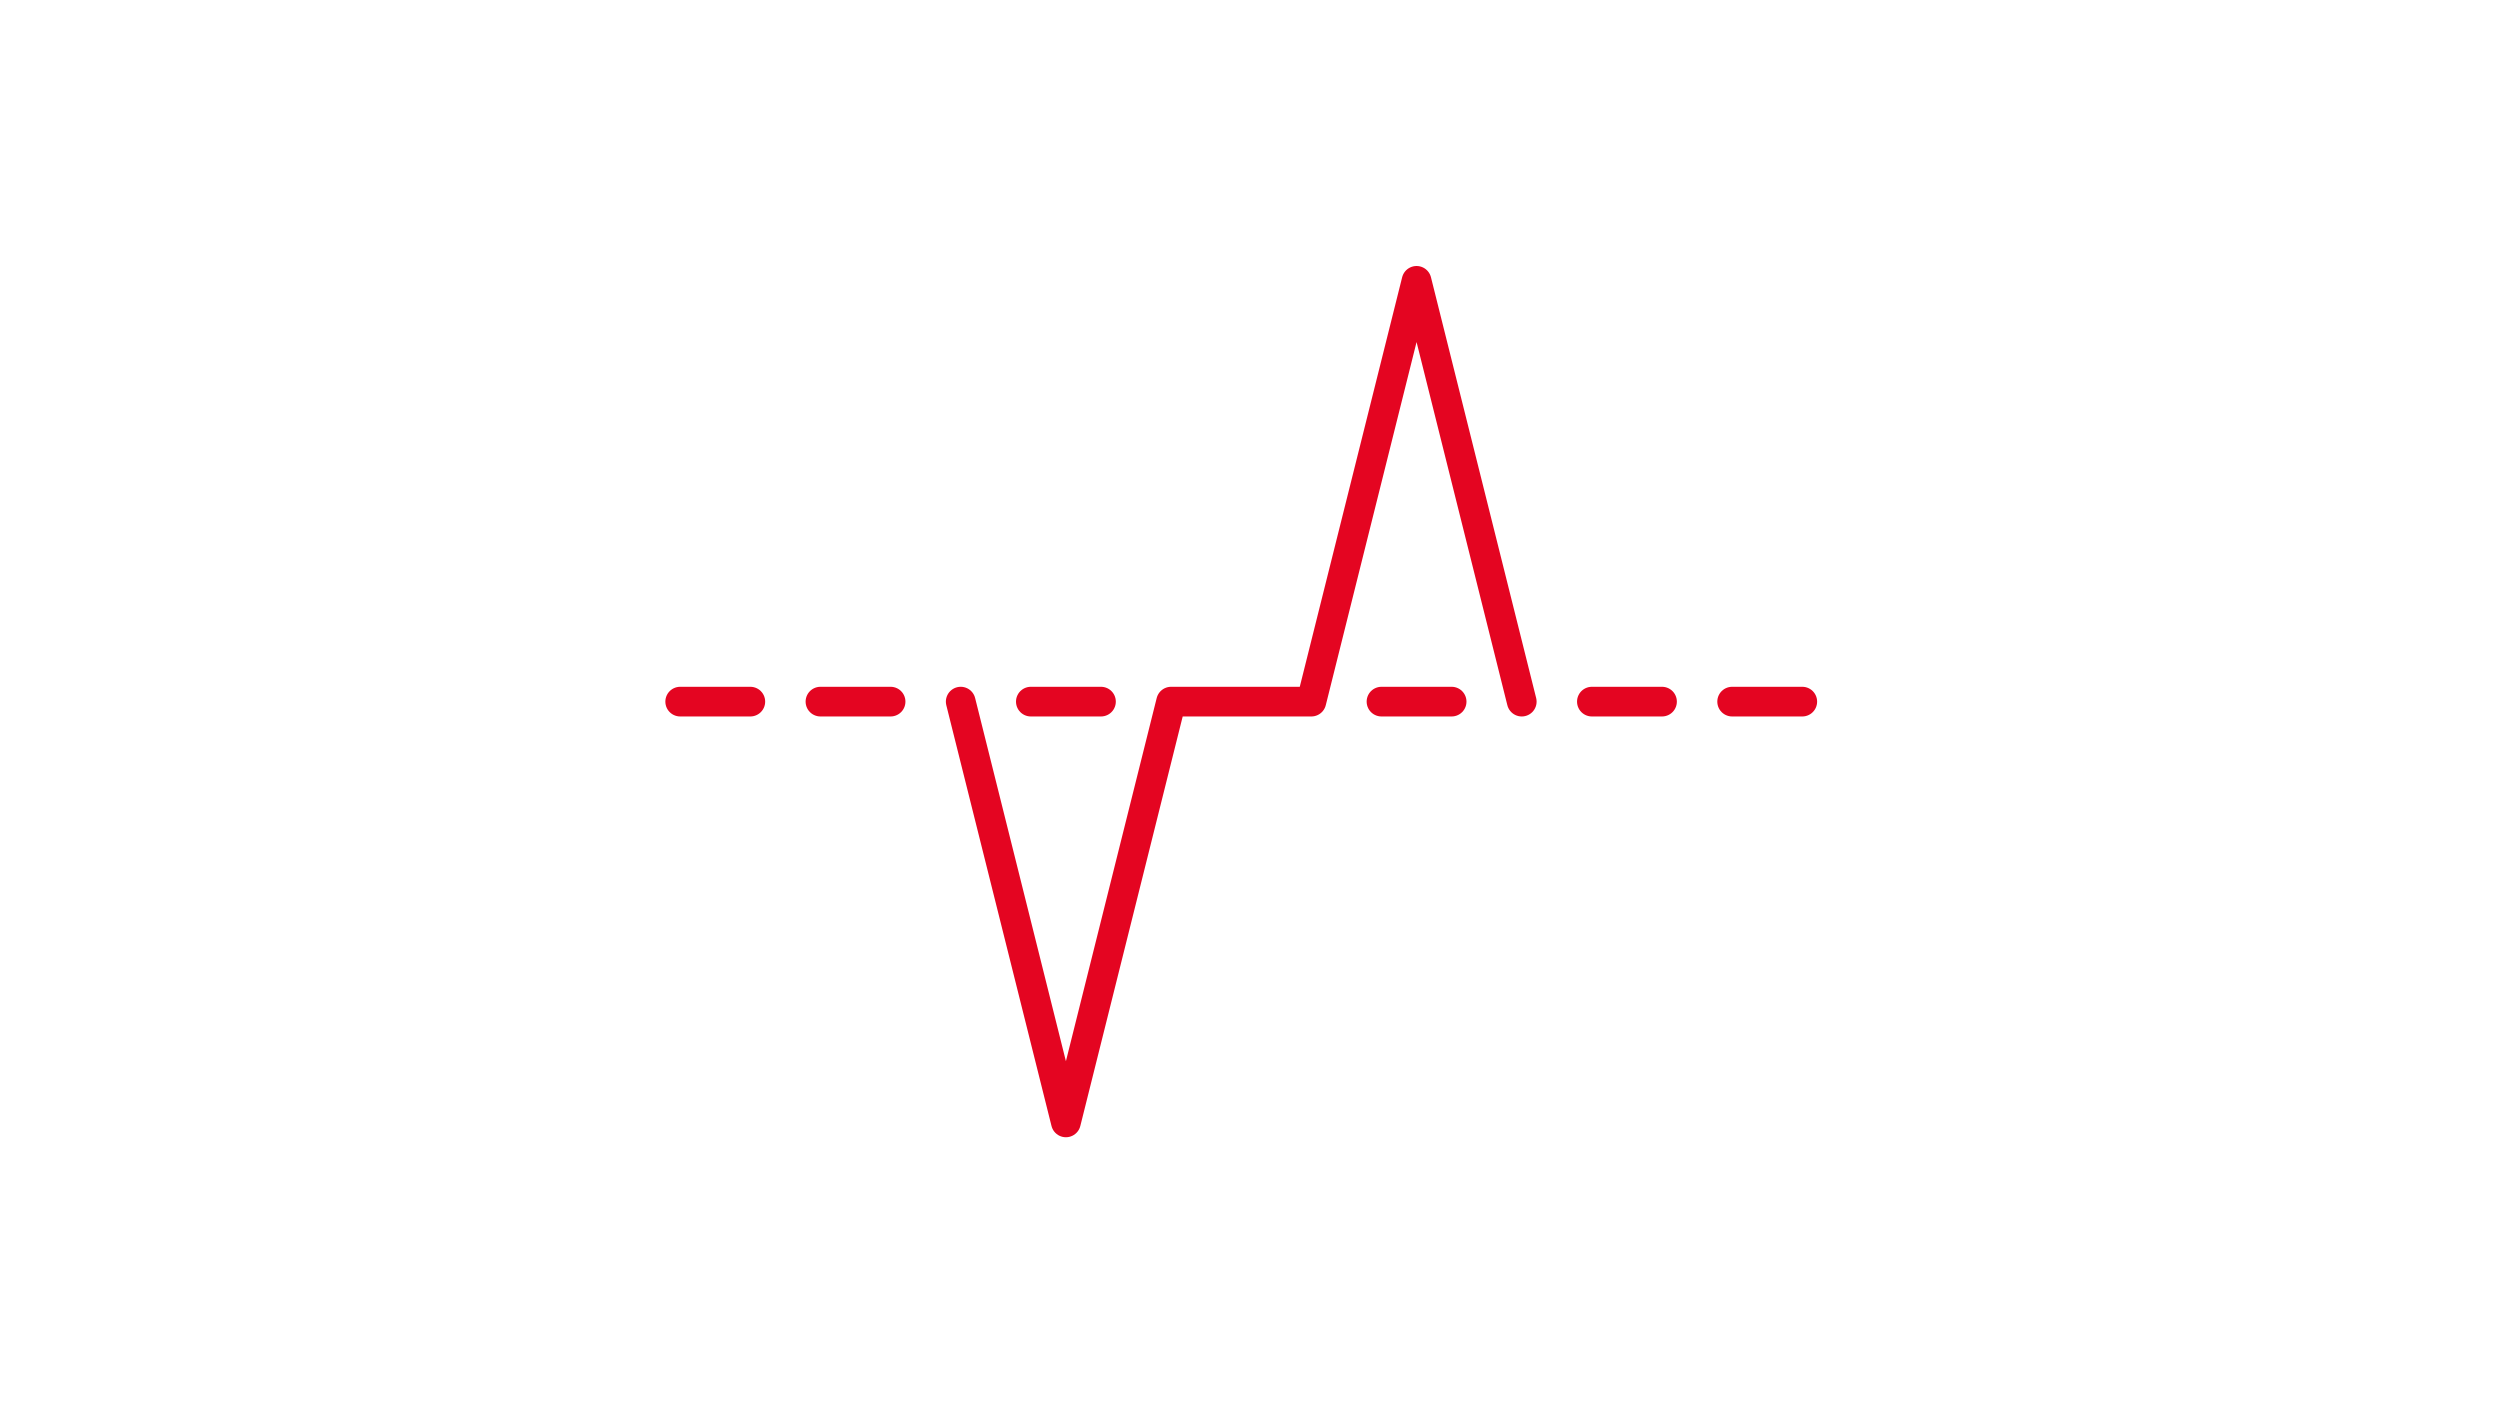 <?xml version="1.0" encoding="utf-8"?>
<!-- Generator: Adobe Illustrator 25.2.3, SVG Export Plug-In . SVG Version: 6.00 Build 0)  -->
<svg version="1.1" id="Ebene_1" xmlns="http://www.w3.org/2000/svg" xmlns:xlink="http://www.w3.org/1999/xlink" x="0px" y="0px"
	 viewBox="0 0 1540 866" style="enable-background:new 0 0 1540 866;" xml:space="preserve">
<style type="text/css">
	
		.st0{clip-path:url(#SVGID_2_);fill:none;stroke:#E40521;stroke-width:18.288;stroke-linecap:round;stroke-linejoin:round;stroke-miterlimit:10;}
</style>
<g>
	<g>
		<defs>
			<rect id="SVGID_1_" x="338" width="864" height="864"/>
		</defs>
		<clipPath id="SVGID_2_">
			<use xlink:href="#SVGID_1_"  style="overflow:visible;"/>
		</clipPath>
		<line class="st0" x1="419" y1="432.2" x2="462.2" y2="432.2"/>
		<line class="st0" x1="1067" y1="432.2" x2="1110.2" y2="432.2"/>
		<polyline class="st0" points="591.8,432.2 591.8,432.2 656.6,691.4 721.4,432.2 807.8,432.2 872.6,173 937.4,432.2 		"/>
		<line class="st0" x1="851" y1="432.2" x2="894.2" y2="432.2"/>
		<line class="st0" x1="635" y1="432.2" x2="678.2" y2="432.2"/>
		<line class="st0" x1="505.4" y1="432.2" x2="548.6" y2="432.2"/>
		<line class="st0" x1="980.6" y1="432.2" x2="1023.8" y2="432.2"/>
	</g>
</g>
</svg>
